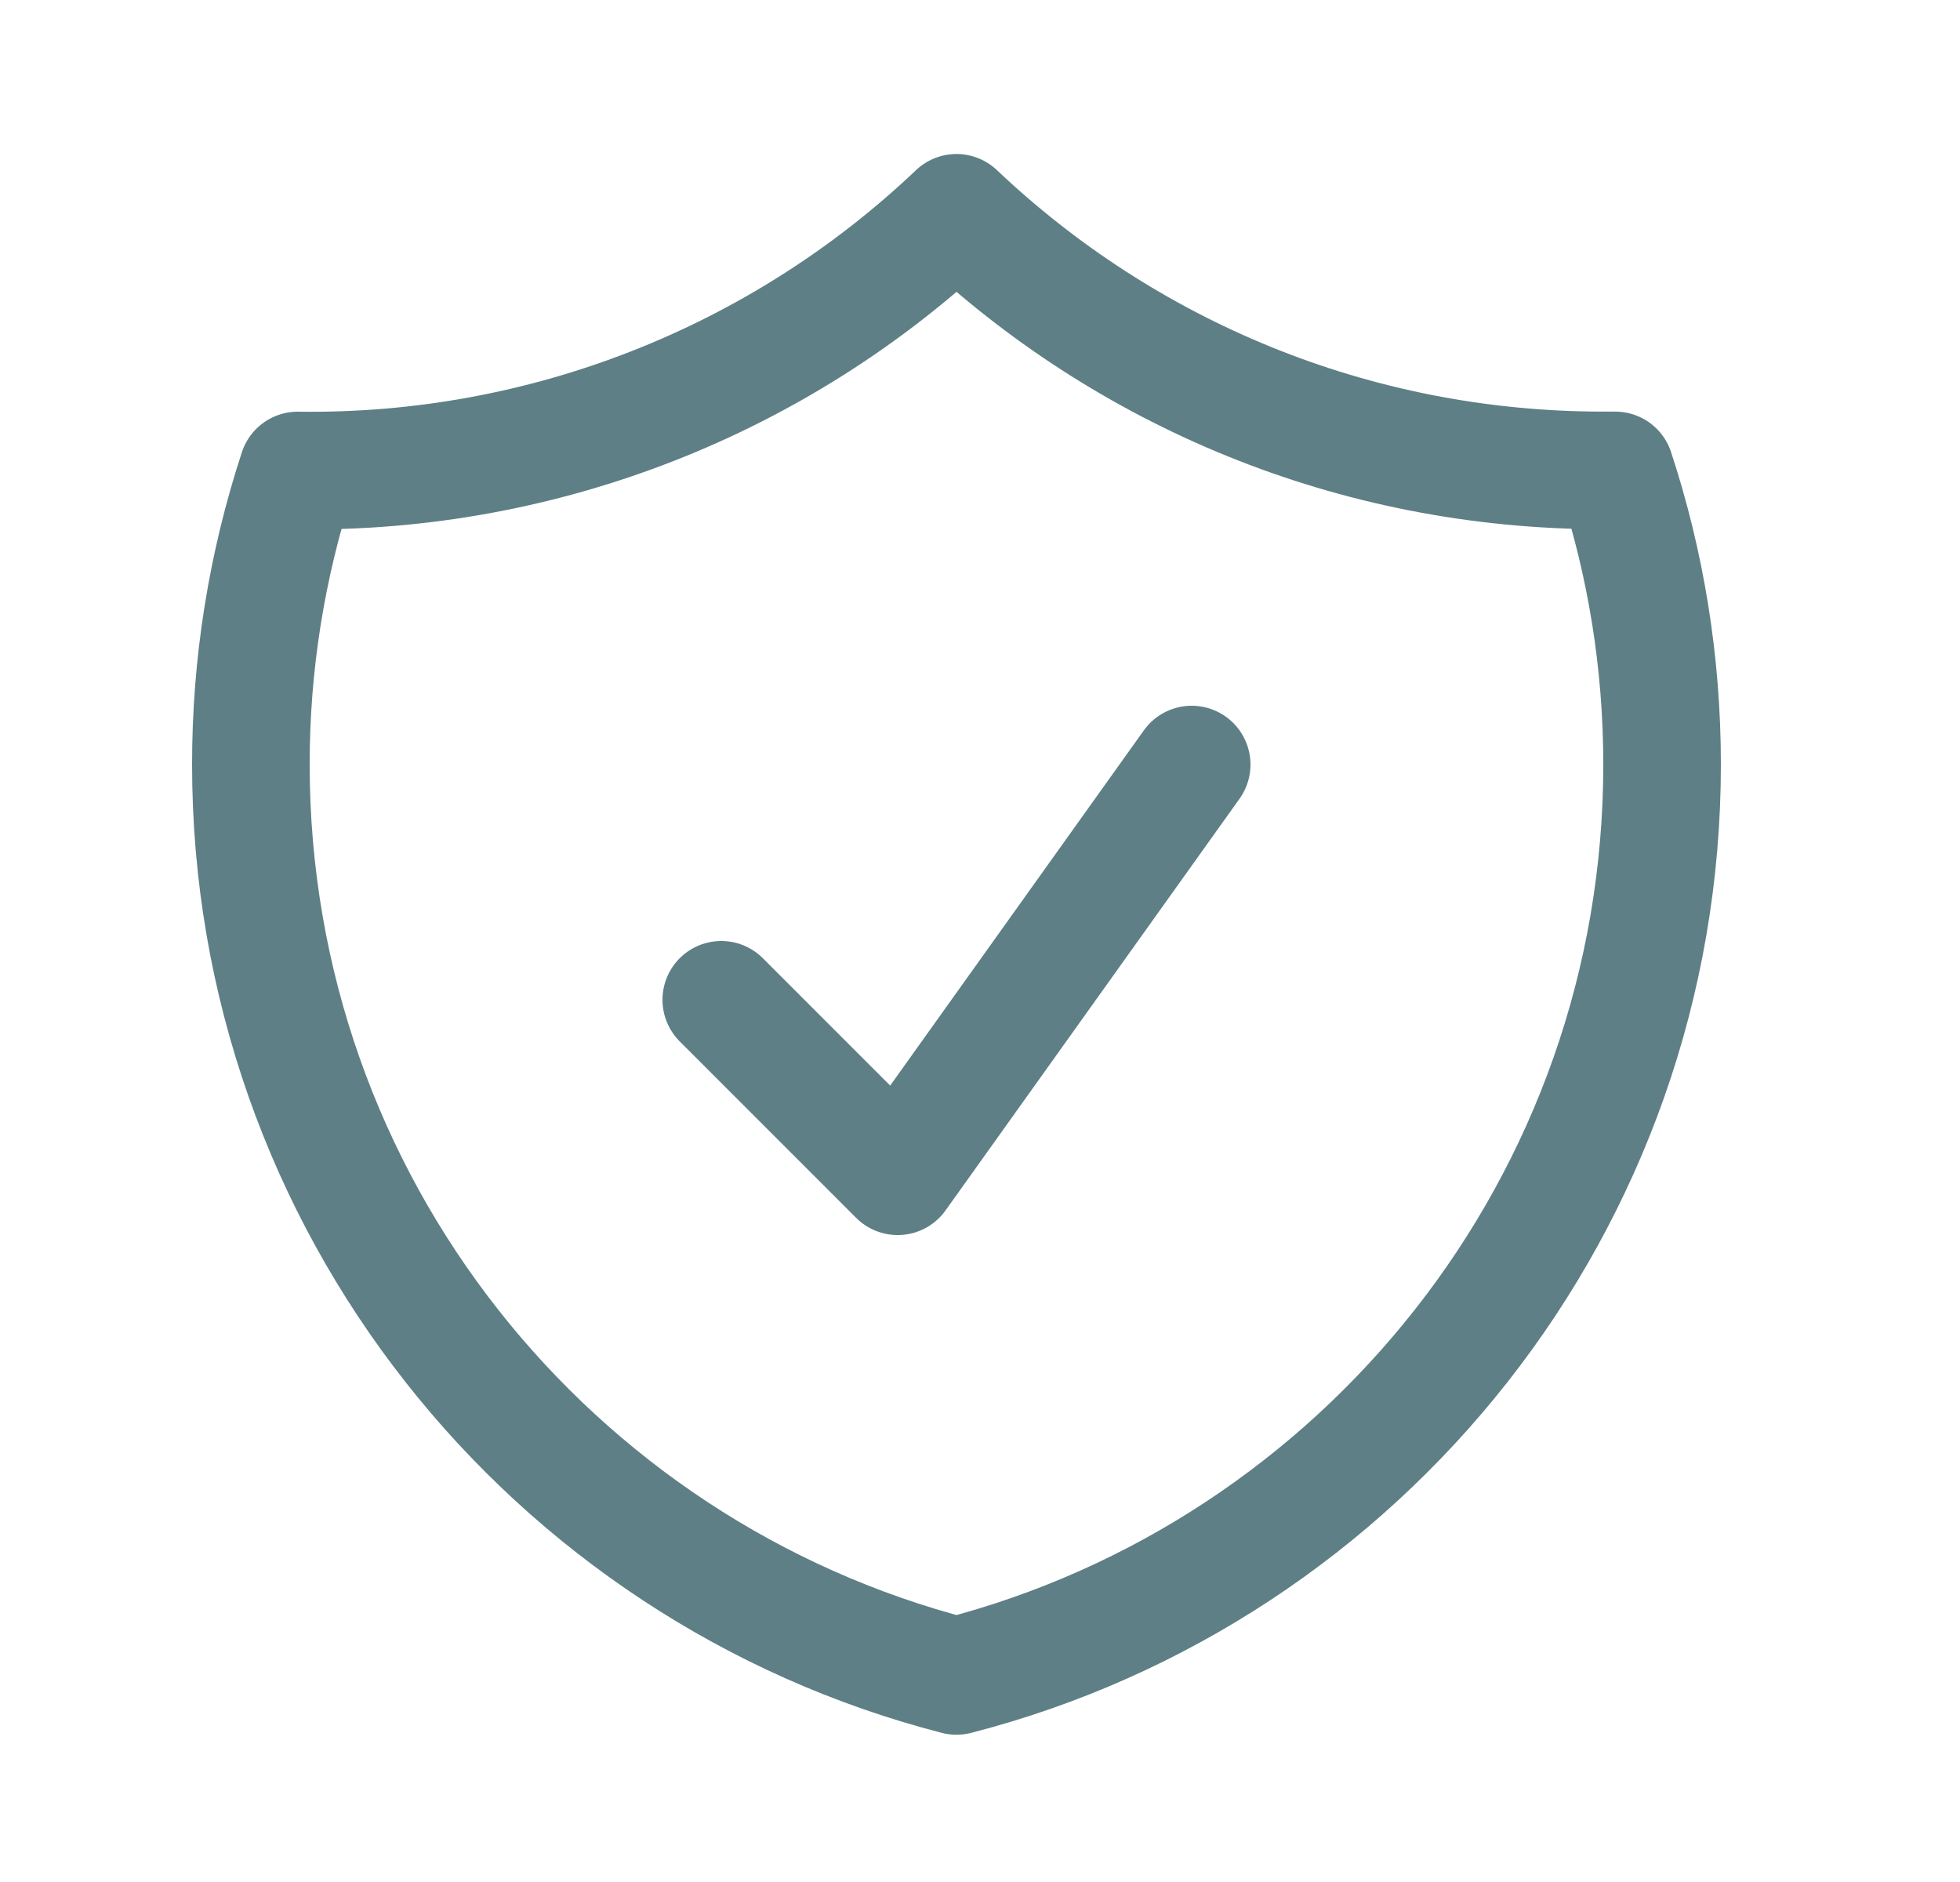<svg xmlns="http://www.w3.org/2000/svg" fill="none" viewBox="0 0 25 24" height="24" width="25">
<path stroke-linejoin="round" stroke-linecap="round" stroke-width="1.5" stroke="#5E7F85" d="M9.2 12.75L11.45 15L15.2 9.75M12.2 2.714C9.936 4.864 6.92 6.044 3.798 6C3.401 7.21 3.199 8.476 3.2 9.749C3.2 15.341 7.024 20.039 12.2 21.372C17.376 20.04 21.2 15.342 21.2 9.75C21.2 8.44 20.99 7.179 20.602 5.999H20.45C17.254 5.999 14.35 4.751 12.2 2.714Z"></path>
</svg>
